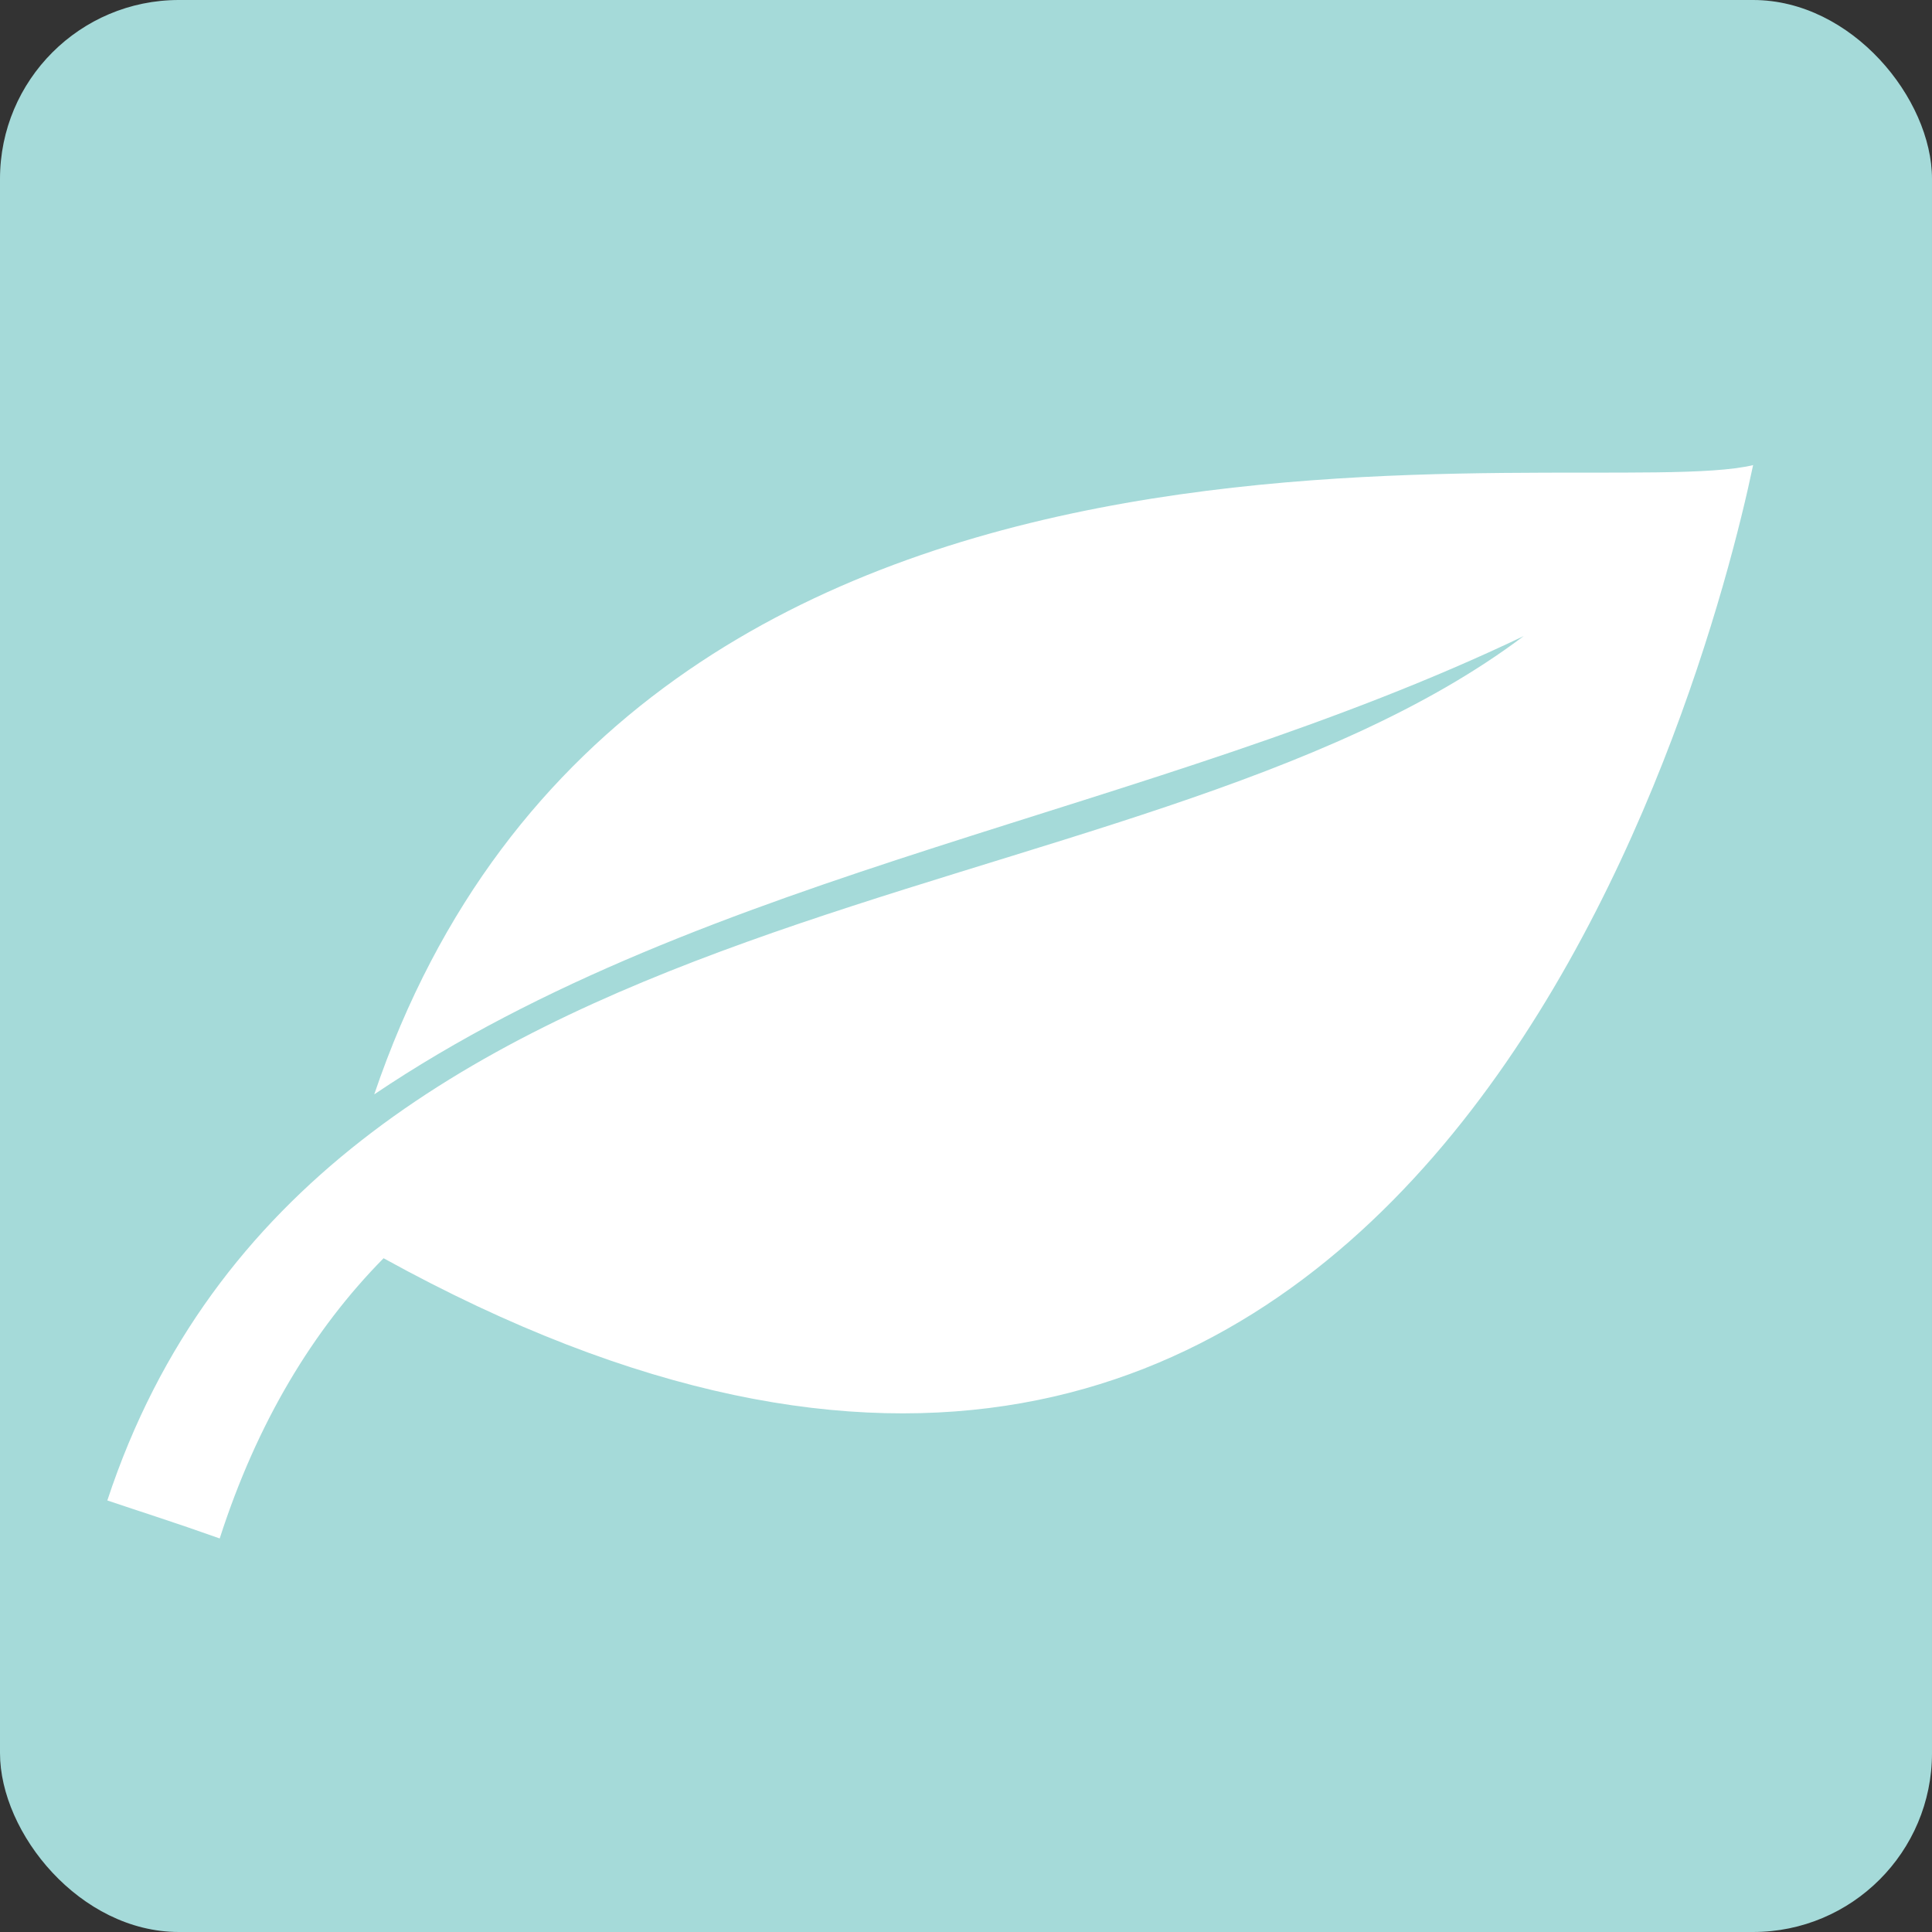 <svg width="54" height="54" viewBox="0 0 54 54" fill="none" xmlns="http://www.w3.org/2000/svg">
<rect x="0" y="0" width="54" height="54" fill="#333333" stroke="none"/>
<rect width="54" height="54" rx="5" fill="#A5DAD9"/>
<path d="M49 13C44.289 14.128 17.723 9.217 10.46 30.588C19.817 24.283 32.184 22.757 42.587 17.779C31.66 26.009 8.824 24.283 3 41.938C3.982 42.27 4.832 42.535 6.141 43C7.188 39.748 8.758 37.159 10.721 35.168C39.25 50.898 47.691 19.239 49 13Z" fill="white"/>
</svg>
